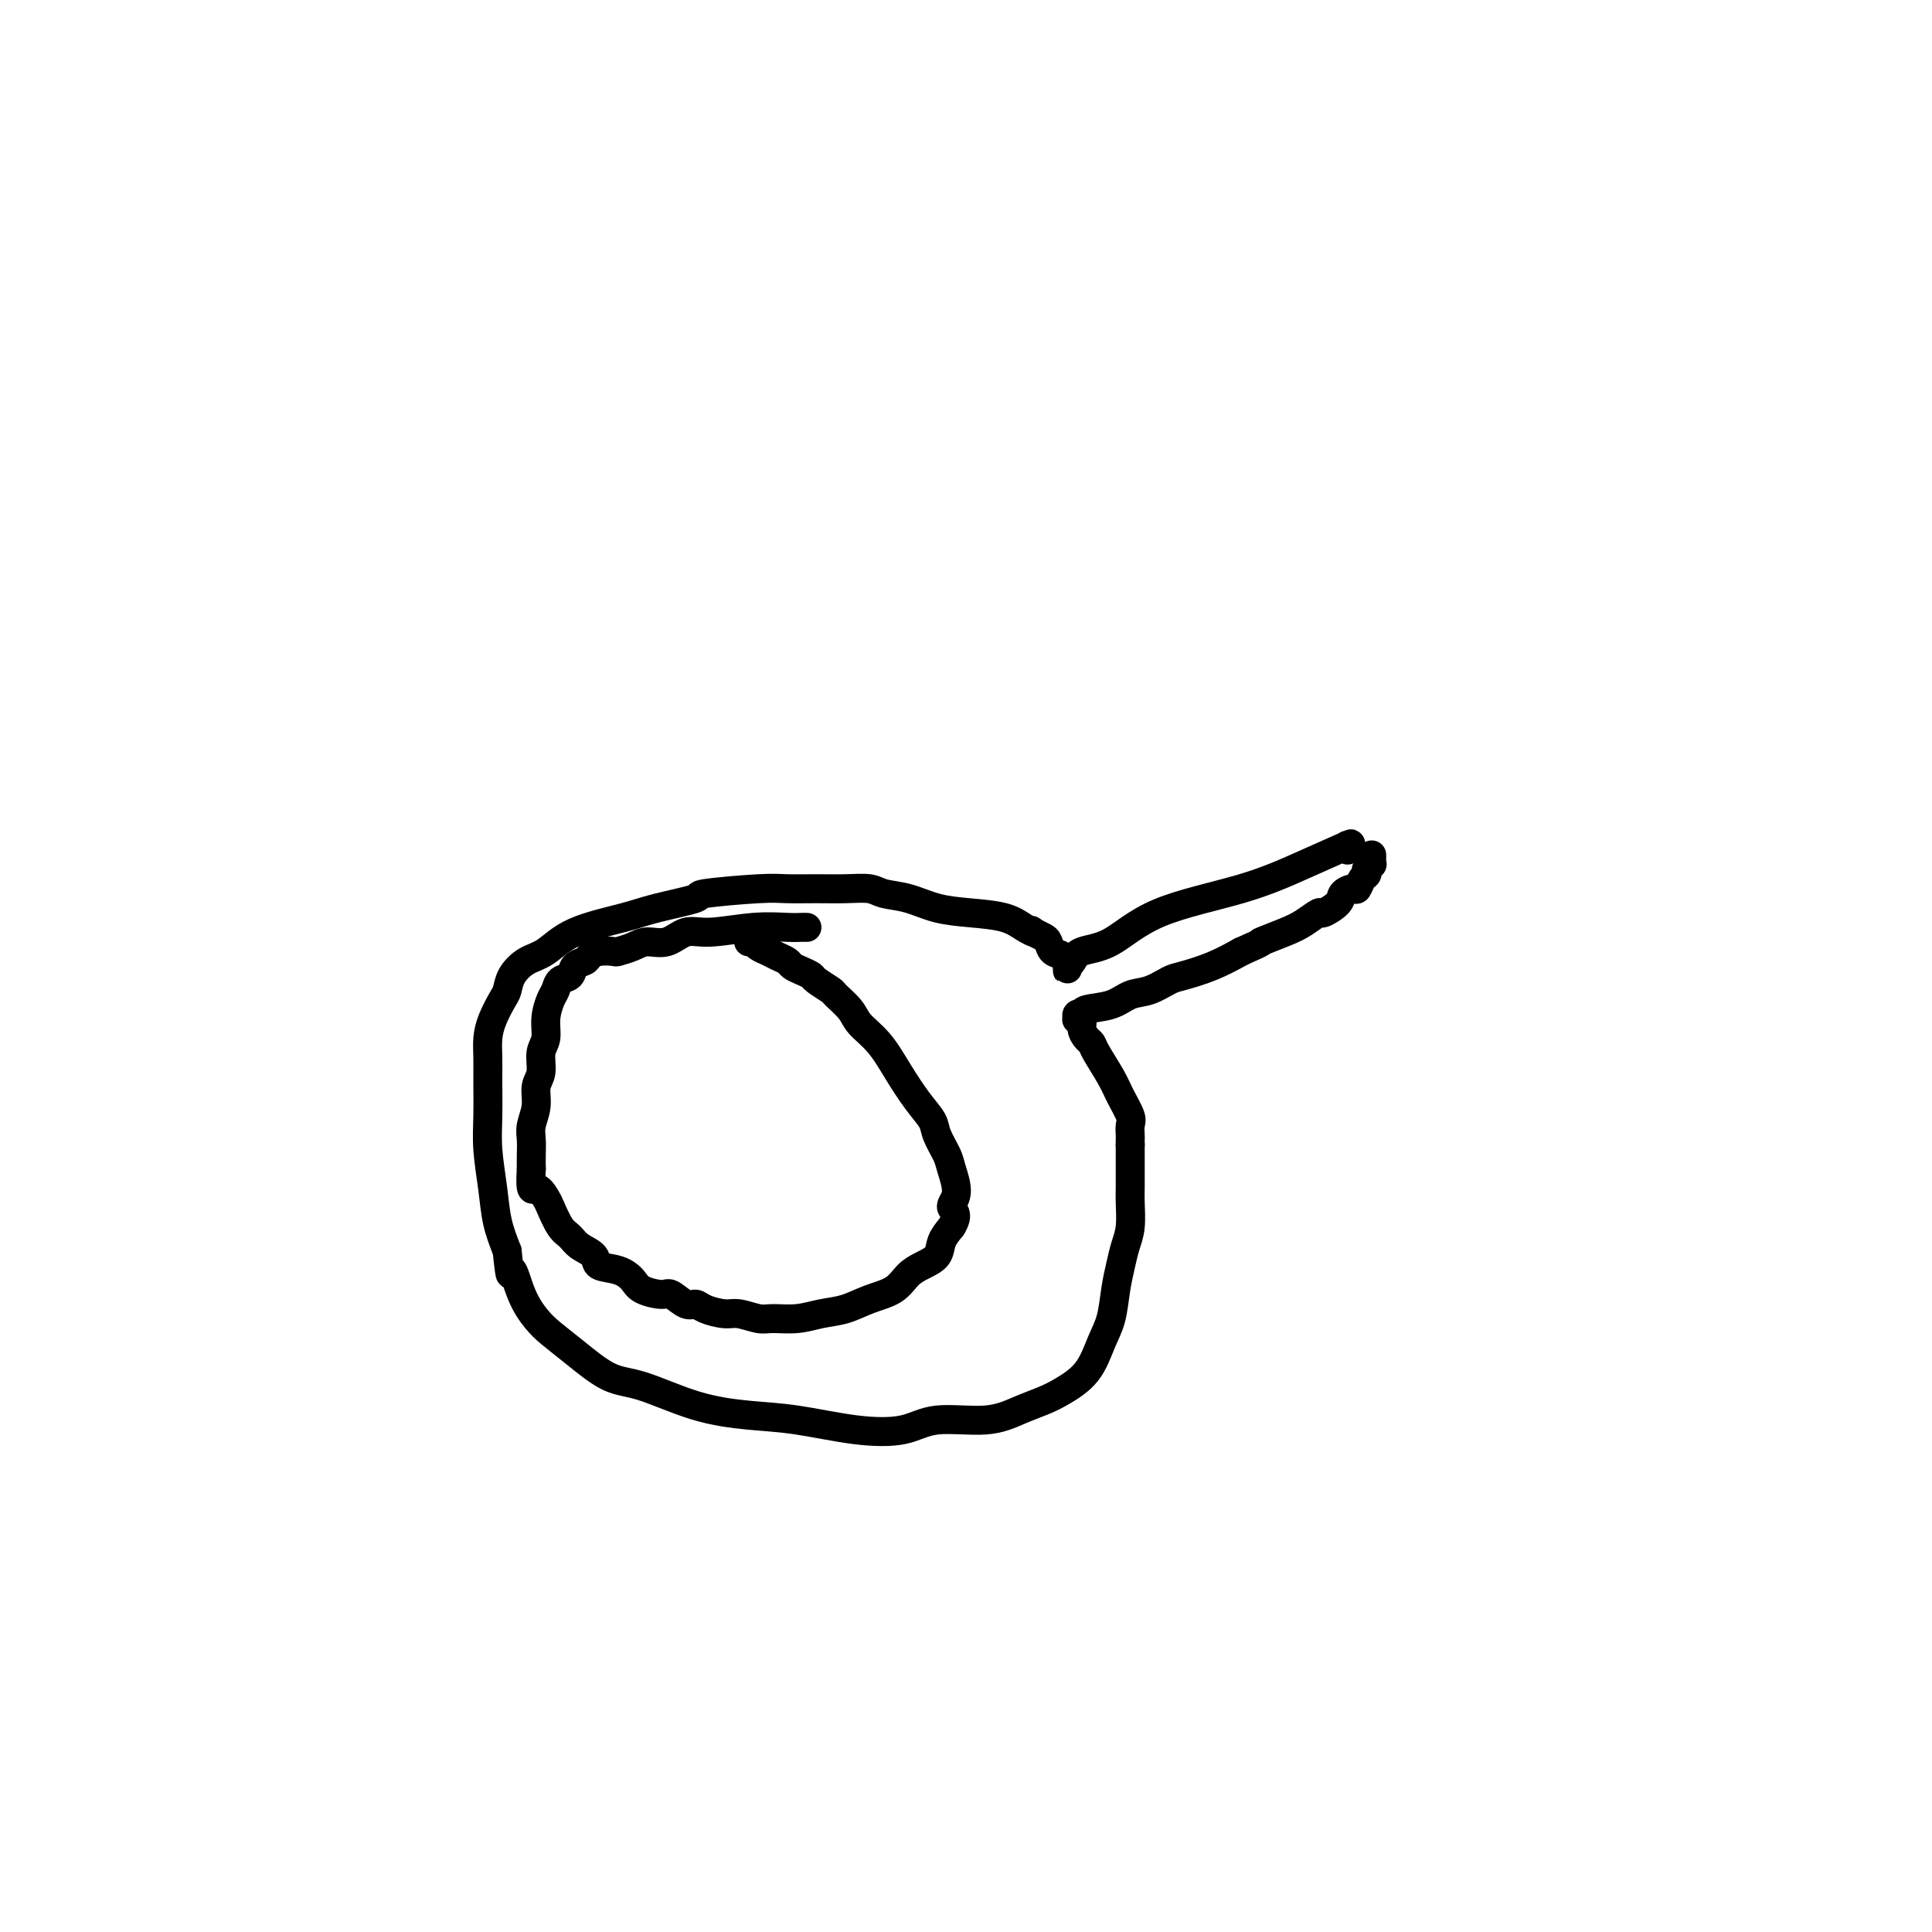 <svg viewBox='0 0 400 400' version='1.1' xmlns='http://www.w3.org/2000/svg' xmlns:xlink='http://www.w3.org/1999/xlink'><g fill='none' stroke='#000000' stroke-width='6' stroke-linecap='round' stroke-linejoin='round'><path d='M279,176c0.053,-0.446 0.107,-0.893 0,-1c-0.107,-0.107 -0.374,0.124 0,0c0.374,-0.124 1.390,-0.604 0,0c-1.390,0.604 -5.184,2.294 -9,4c-3.816,1.706 -7.652,3.430 -13,5c-5.348,1.570 -12.207,2.985 -17,5c-4.793,2.015 -7.519,4.630 -10,6c-2.481,1.370 -4.717,1.496 -6,2c-1.283,0.504 -1.612,1.385 -2,2c-0.388,0.615 -0.836,0.965 -1,1c-0.164,0.035 -0.046,-0.246 0,0c0.046,0.246 0.020,1.020 0,1c-0.020,-0.020 -0.033,-0.835 0,-1c0.033,-0.165 0.112,0.321 0,0c-0.112,-0.321 -0.414,-1.448 -1,-2c-0.586,-0.552 -1.456,-0.529 -2,-1c-0.544,-0.471 -0.762,-1.434 -1,-2c-0.238,-0.566 -0.497,-0.733 -1,-1c-0.503,-0.267 -1.252,-0.633 -2,-1'/><path d='M214,193c-1.157,-0.896 -0.051,-0.137 0,0c0.051,0.137 -0.953,-0.348 -2,-1c-1.047,-0.652 -2.136,-1.470 -4,-2c-1.864,-0.530 -4.503,-0.773 -7,-1c-2.497,-0.227 -4.851,-0.439 -7,-1c-2.149,-0.561 -4.092,-1.471 -6,-2c-1.908,-0.529 -3.781,-0.677 -5,-1c-1.219,-0.323 -1.784,-0.819 -3,-1c-1.216,-0.181 -3.081,-0.045 -5,0c-1.919,0.045 -3.891,0.000 -6,0c-2.109,-0.000 -4.356,0.045 -6,0c-1.644,-0.045 -2.685,-0.178 -6,0c-3.315,0.178 -8.903,0.668 -11,1c-2.097,0.332 -0.703,0.505 -2,1c-1.297,0.495 -5.284,1.311 -8,2c-2.716,0.689 -4.160,1.251 -7,2c-2.840,0.749 -7.076,1.685 -10,3c-2.924,1.315 -4.537,3.008 -6,4c-1.463,0.992 -2.777,1.283 -4,2c-1.223,0.717 -2.356,1.861 -3,3c-0.644,1.139 -0.799,2.275 -1,3c-0.201,0.725 -0.446,1.041 -1,2c-0.554,0.959 -1.416,2.561 -2,4c-0.584,1.439 -0.889,2.713 -1,4c-0.111,1.287 -0.026,2.586 0,4c0.026,1.414 -0.005,2.943 0,5c0.005,2.057 0.045,4.642 0,7c-0.045,2.358 -0.177,4.488 0,7c0.177,2.512 0.663,5.407 1,8c0.337,2.593 0.525,4.884 1,7c0.475,2.116 1.238,4.058 2,6'/><path d='M105,259c0.764,7.481 0.673,4.183 1,4c0.327,-0.183 1.072,2.750 2,5c0.928,2.250 2.038,3.819 3,5c0.962,1.181 1.775,1.976 3,3c1.225,1.024 2.862,2.278 5,4c2.138,1.722 4.775,3.913 7,5c2.225,1.087 4.037,1.069 7,2c2.963,0.931 7.078,2.812 11,4c3.922,1.188 7.650,1.683 11,2c3.350,0.317 6.323,0.454 10,1c3.677,0.546 8.057,1.499 12,2c3.943,0.501 7.447,0.548 10,0c2.553,-0.548 4.155,-1.693 7,-2c2.845,-0.307 6.932,0.223 10,0c3.068,-0.223 5.115,-1.199 7,-2c1.885,-0.801 3.608,-1.426 5,-2c1.392,-0.574 2.453,-1.097 4,-2c1.547,-0.903 3.580,-2.187 5,-4c1.420,-1.813 2.225,-4.154 3,-6c0.775,-1.846 1.518,-3.195 2,-5c0.482,-1.805 0.704,-4.066 1,-6c0.296,-1.934 0.668,-3.541 1,-5c0.332,-1.459 0.625,-2.770 1,-4c0.375,-1.230 0.833,-2.380 1,-4c0.167,-1.620 0.045,-3.709 0,-5c-0.045,-1.291 -0.012,-1.785 0,-3c0.012,-1.215 0.003,-3.152 0,-4c-0.003,-0.848 -0.001,-0.609 0,-1c0.001,-0.391 0.000,-1.413 0,-2c-0.000,-0.587 -0.000,-0.739 0,-1c0.000,-0.261 0.000,-0.630 0,-1'/><path d='M234,237c0.001,-2.578 0.002,-0.523 0,0c-0.002,0.523 -0.007,-0.485 0,-1c0.007,-0.515 0.025,-0.537 0,-1c-0.025,-0.463 -0.094,-1.367 0,-2c0.094,-0.633 0.352,-0.996 0,-2c-0.352,-1.004 -1.312,-2.650 -2,-4c-0.688,-1.350 -1.102,-2.406 -2,-4c-0.898,-1.594 -2.278,-3.727 -3,-5c-0.722,-1.273 -0.786,-1.686 -1,-2c-0.214,-0.314 -0.579,-0.528 -1,-1c-0.421,-0.472 -0.898,-1.202 -1,-2c-0.102,-0.798 0.173,-1.664 0,-2c-0.173,-0.336 -0.792,-0.142 -1,0c-0.208,0.142 -0.004,0.231 0,0c0.004,-0.231 -0.194,-0.782 0,-1c0.194,-0.218 0.778,-0.104 1,0c0.222,0.104 0.081,0.198 0,0c-0.081,-0.198 -0.103,-0.687 1,-1c1.103,-0.313 3.332,-0.450 5,-1c1.668,-0.550 2.776,-1.511 4,-2c1.224,-0.489 2.563,-0.504 4,-1c1.437,-0.496 2.973,-1.473 4,-2c1.027,-0.527 1.546,-0.603 3,-1c1.454,-0.397 3.844,-1.113 6,-2c2.156,-0.887 4.078,-1.943 6,-3'/><path d='M257,197c5.760,-2.521 3.660,-1.823 4,-2c0.340,-0.177 3.121,-1.230 5,-2c1.879,-0.770 2.855,-1.256 4,-2c1.145,-0.744 2.457,-1.745 3,-2c0.543,-0.255 0.317,0.235 1,0c0.683,-0.235 2.277,-1.194 3,-2c0.723,-0.806 0.576,-1.458 1,-2c0.424,-0.542 1.420,-0.972 2,-1c0.580,-0.028 0.743,0.347 1,0c0.257,-0.347 0.609,-1.418 1,-2c0.391,-0.582 0.823,-0.677 1,-1c0.177,-0.323 0.100,-0.874 0,-1c-0.100,-0.126 -0.223,0.173 0,0c0.223,-0.173 0.792,-0.817 1,-1c0.208,-0.183 0.056,0.095 0,0c-0.056,-0.095 -0.015,-0.564 0,-1c0.015,-0.436 0.004,-0.839 0,-1c-0.004,-0.161 -0.002,-0.081 0,0'/><path d='M167,192c0.062,0.002 0.124,0.005 0,0c-0.124,-0.005 -0.434,-0.017 -1,0c-0.566,0.017 -1.389,0.065 -3,0c-1.611,-0.065 -4.010,-0.242 -7,0c-2.990,0.242 -6.571,0.905 -9,1c-2.429,0.095 -3.705,-0.377 -5,0c-1.295,0.377 -2.607,1.604 -4,2c-1.393,0.396 -2.866,-0.038 -4,0c-1.134,0.038 -1.929,0.549 -3,1c-1.071,0.451 -2.418,0.842 -3,1c-0.582,0.158 -0.397,0.083 -1,0c-0.603,-0.083 -1.992,-0.173 -3,0c-1.008,0.173 -1.636,0.609 -2,1c-0.364,0.391 -0.465,0.738 -1,1c-0.535,0.262 -1.505,0.439 -2,1c-0.495,0.561 -0.515,1.507 -1,2c-0.485,0.493 -1.435,0.534 -2,1c-0.565,0.466 -0.744,1.359 -1,2c-0.256,0.641 -0.589,1.032 -1,2c-0.411,0.968 -0.899,2.512 -1,4c-0.101,1.488 0.184,2.918 0,4c-0.184,1.082 -0.838,1.816 -1,3c-0.162,1.184 0.167,2.820 0,4c-0.167,1.180 -0.829,1.905 -1,3c-0.171,1.095 0.150,2.561 0,4c-0.150,1.439 -0.772,2.850 -1,4c-0.228,1.150 -0.061,2.041 0,3c0.061,0.959 0.018,1.988 0,3c-0.018,1.012 -0.009,2.006 0,3'/><path d='M110,242c-0.349,5.597 0.277,4.090 1,4c0.723,-0.090 1.543,1.236 2,2c0.457,0.764 0.550,0.967 1,2c0.450,1.033 1.256,2.897 2,4c0.744,1.103 1.427,1.447 2,2c0.573,0.553 1.036,1.317 2,2c0.964,0.683 2.430,1.286 3,2c0.570,0.714 0.243,1.541 1,2c0.757,0.459 2.596,0.552 4,1c1.404,0.448 2.372,1.252 3,2c0.628,0.748 0.917,1.439 2,2c1.083,0.561 2.960,0.990 4,1c1.040,0.010 1.244,-0.400 2,0c0.756,0.400 2.063,1.609 3,2c0.937,0.391 1.504,-0.035 2,0c0.496,0.035 0.921,0.531 2,1c1.079,0.469 2.812,0.911 4,1c1.188,0.089 1.832,-0.176 3,0c1.168,0.176 2.860,0.791 4,1c1.140,0.209 1.728,0.011 3,0c1.272,-0.011 3.229,0.164 5,0c1.771,-0.164 3.355,-0.666 5,-1c1.645,-0.334 3.349,-0.498 5,-1c1.651,-0.502 3.248,-1.341 5,-2c1.752,-0.659 3.659,-1.138 5,-2c1.341,-0.862 2.116,-2.107 3,-3c0.884,-0.893 1.876,-1.435 3,-2c1.124,-0.565 2.380,-1.152 3,-2c0.620,-0.848 0.606,-1.957 1,-3c0.394,-1.043 1.197,-2.022 2,-3'/><path d='M197,254c1.782,-2.807 0.236,-3.325 0,-4c-0.236,-0.675 0.839,-1.506 1,-3c0.161,-1.494 -0.592,-3.650 -1,-5c-0.408,-1.350 -0.471,-1.892 -1,-3c-0.529,-1.108 -1.522,-2.782 -2,-4c-0.478,-1.218 -0.439,-1.982 -1,-3c-0.561,-1.018 -1.720,-2.292 -3,-4c-1.280,-1.708 -2.680,-3.852 -4,-6c-1.320,-2.148 -2.561,-4.301 -4,-6c-1.439,-1.699 -3.076,-2.945 -4,-4c-0.924,-1.055 -1.136,-1.918 -2,-3c-0.864,-1.082 -2.381,-2.384 -3,-3c-0.619,-0.616 -0.341,-0.546 -1,-1c-0.659,-0.454 -2.256,-1.431 -3,-2c-0.744,-0.569 -0.636,-0.730 -1,-1c-0.364,-0.270 -1.199,-0.650 -2,-1c-0.801,-0.350 -1.566,-0.671 -2,-1c-0.434,-0.329 -0.537,-0.666 -1,-1c-0.463,-0.334 -1.286,-0.664 -2,-1c-0.714,-0.336 -1.319,-0.679 -2,-1c-0.681,-0.321 -1.437,-0.622 -2,-1c-0.563,-0.378 -0.935,-0.833 -1,-1c-0.065,-0.167 0.175,-0.045 0,0c-0.175,0.045 -0.764,0.013 -1,0c-0.236,-0.013 -0.118,-0.006 0,0'/></g>
</svg>